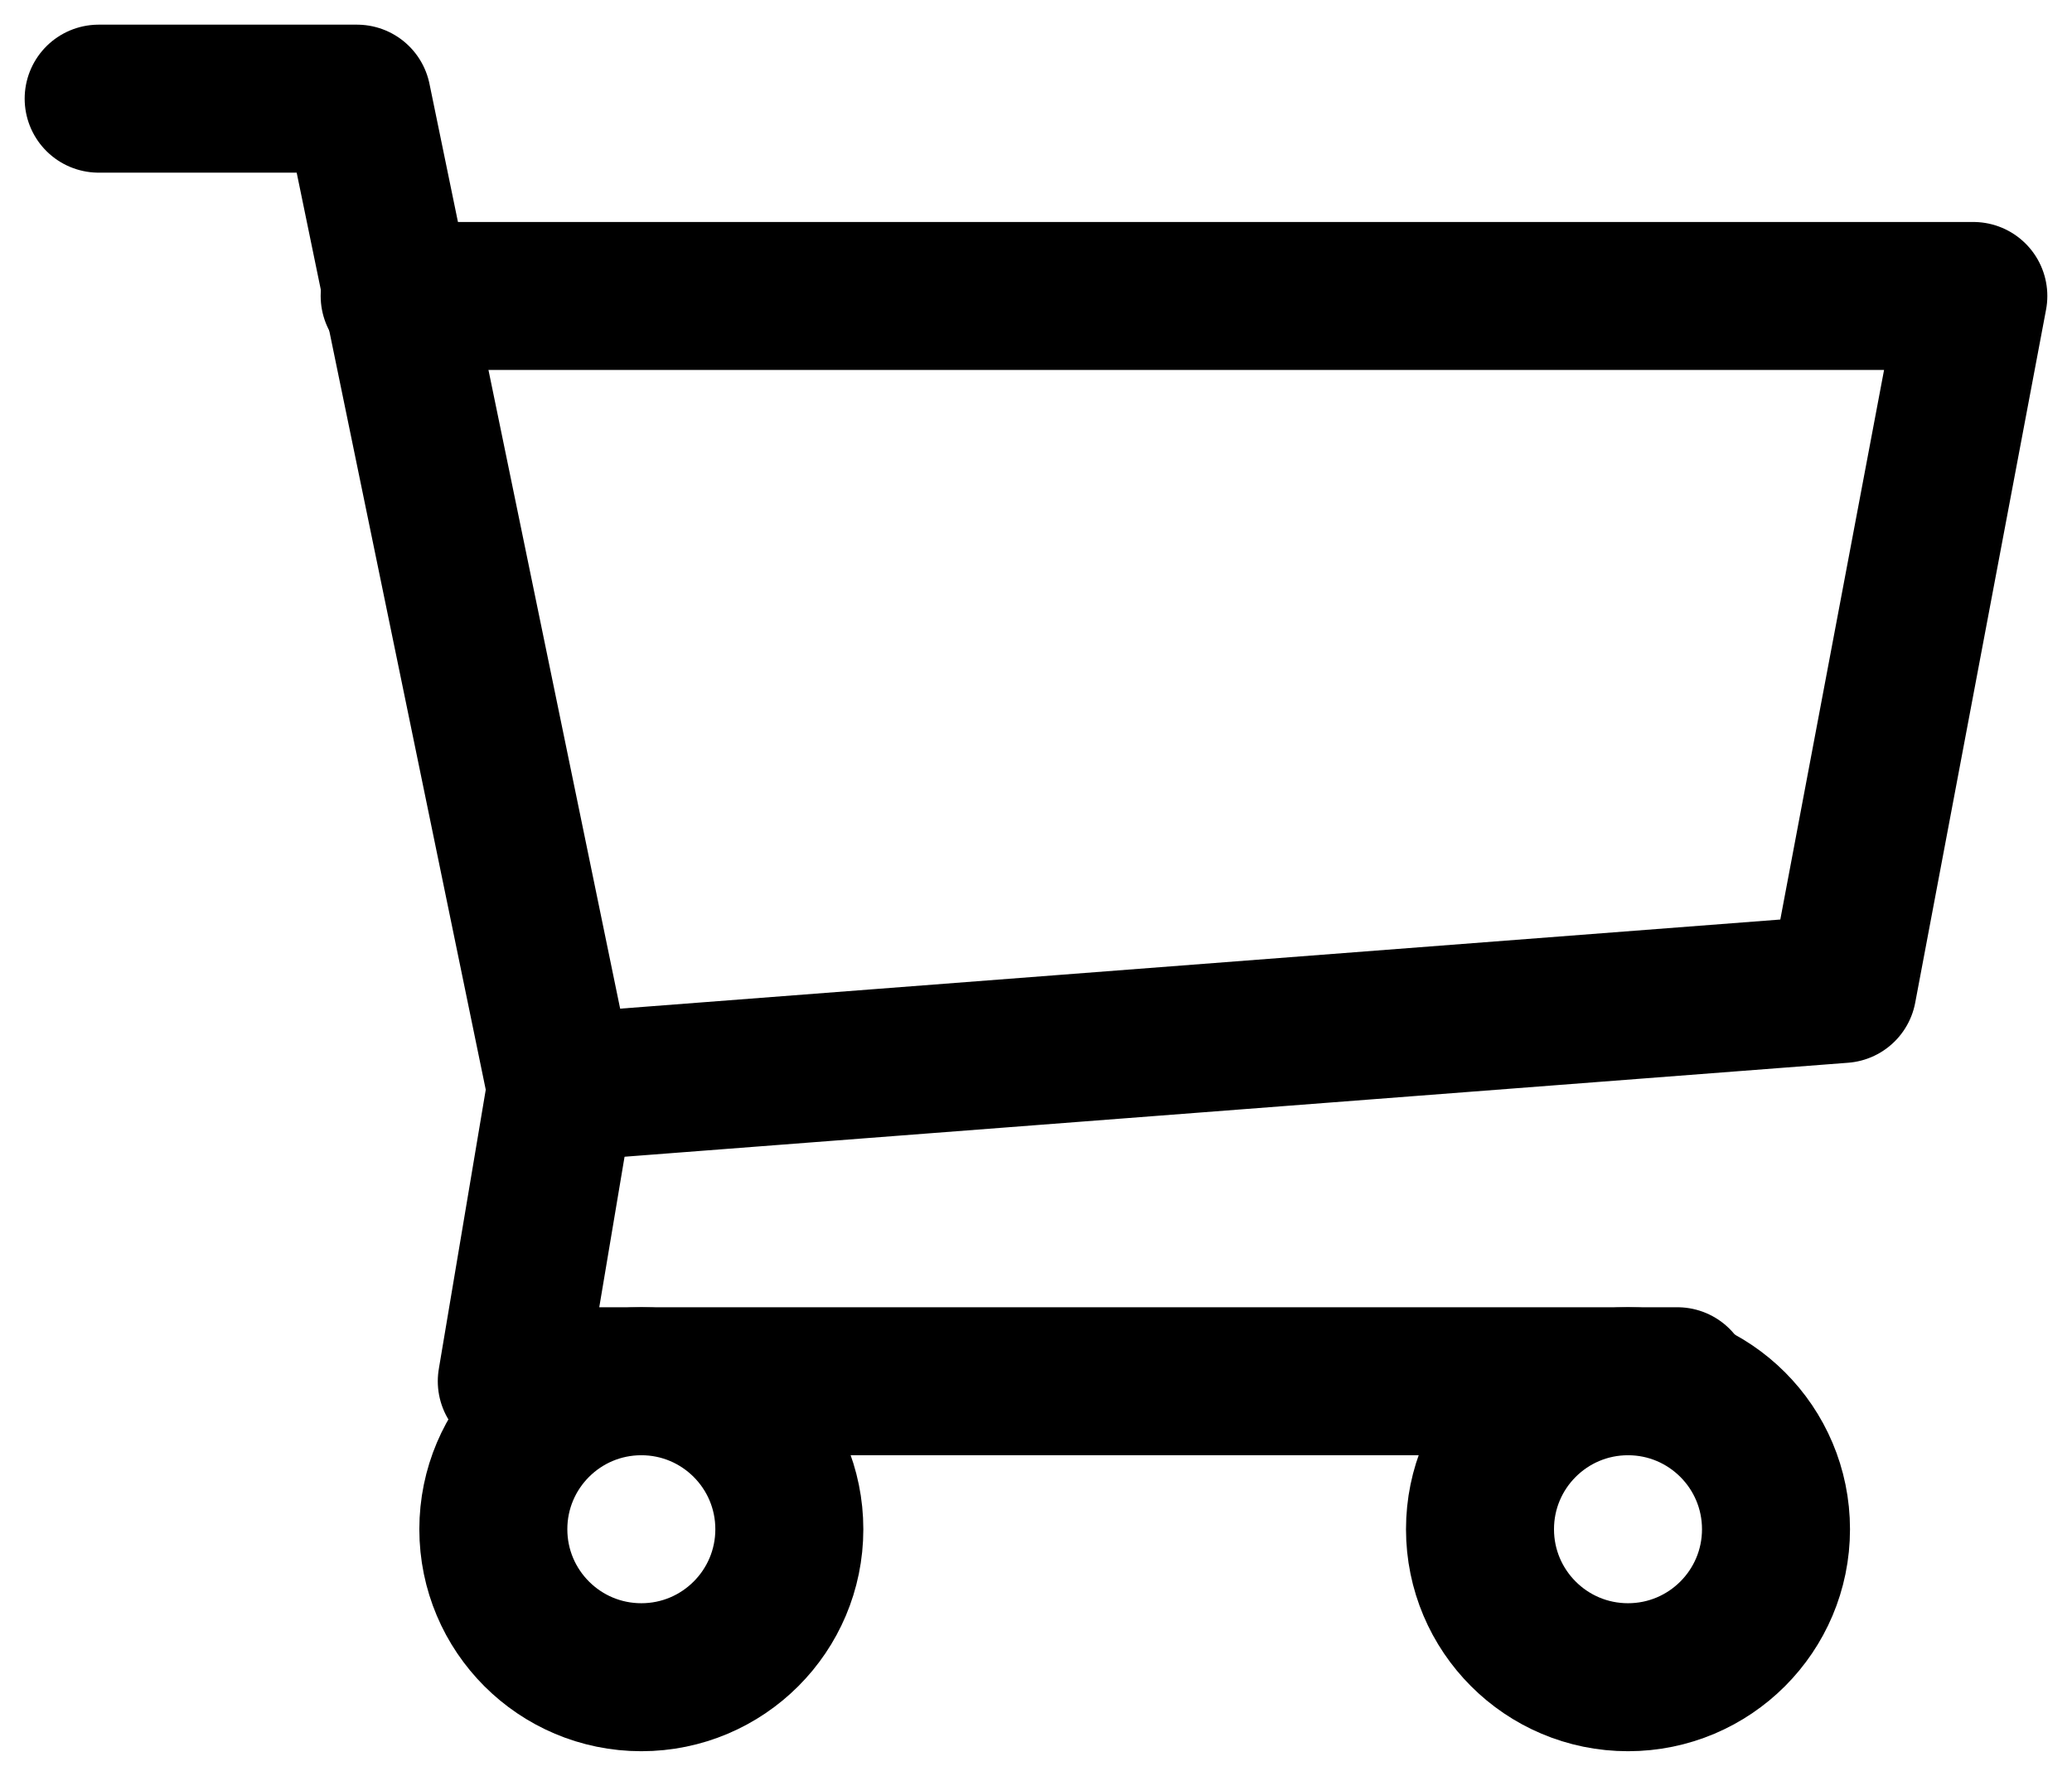 <svg xmlns="http://www.w3.org/2000/svg" xmlns:xlink="http://www.w3.org/1999/xlink" width="21px" height="18px" viewBox="0 0 21 18"><title>Group</title><g id="Symbols" stroke="none" stroke-width="1" fill="none" fill-rule="evenodd"><g id="a_bestellen" transform="translate(-110, -11)" stroke="#000000" stroke-width="1.5"><g id="Group" transform="translate(111, 12)"><polyline id="Path-7" stroke-linecap="round" stroke-linejoin="round" points="-7.08585466e-16 0 2.618 0 4.686 10.031 4.187 13 16 13"></polyline><polyline id="Path-8" stroke-linecap="round" stroke-linejoin="round" points="3 2 19 2 17.674 9.024 4.969 10"></polyline><circle id="Oval" cx="5.5" cy="14.5" r="1.5"></circle><circle id="Oval-Copy" cx="15.5" cy="14.5" r="1.5"></circle></g></g></g></svg>